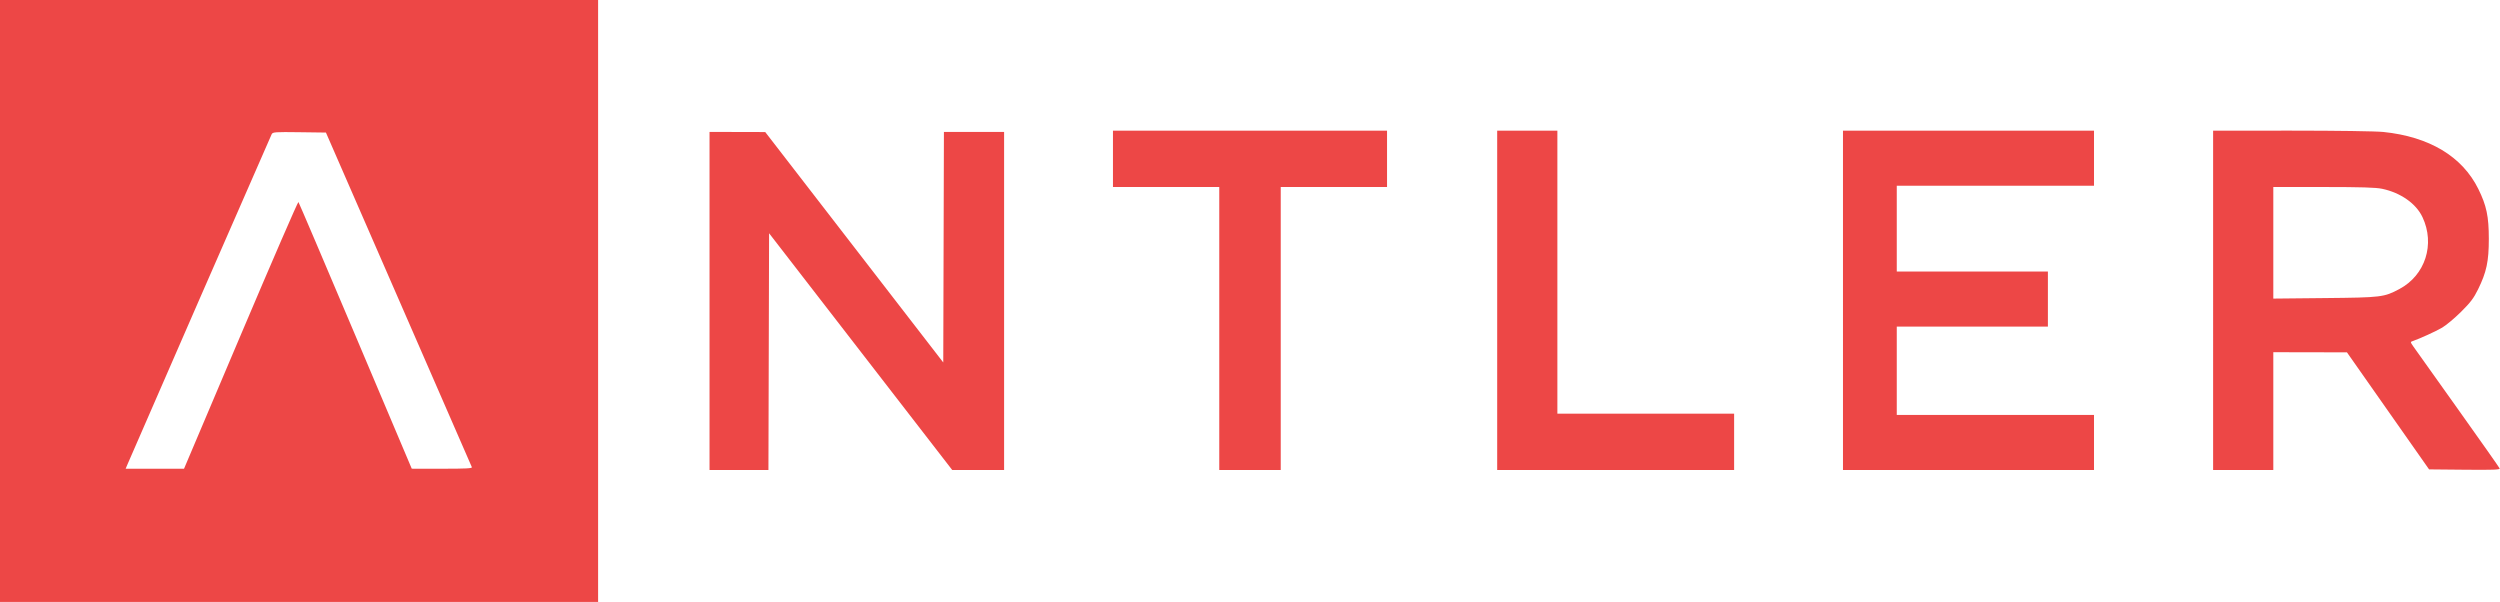 <svg xmlns="http://www.w3.org/2000/svg" width="1952" height="470" fill="none"><path fill="#ED4746" fill-rule="evenodd" d="M0 235v235h467V0H0v235Zm869-111v22h83v221h48V146h83v-44H869v22Zm300 110.5V367h185v-44h-138V102h-47v132.5Zm270 0V367h196v-43h-154v-69h118v-43h-118v-67h154v-43h-196v132.5Zm289 0V367h47v-92l28.75.054 28.75.055 32.06 45.695 32.07 45.696 27.8.266c22.33.214 27.7.013 27.3-1.021-.27-.707-15.08-21.752-32.9-46.766-17.83-25.013-33.44-46.943-34.69-48.733-2.14-3.058-2.17-3.292-.46-3.873 5.54-1.883 18.21-7.652 23.14-10.542 3.12-1.832 9.77-7.393 14.77-12.359 7.4-7.342 9.87-10.61 13.26-17.5 6.64-13.523 8.42-21.826 8.42-39.472 0-17.53-1.79-26.012-8.22-39-12.53-25.34-38.28-40.781-74.13-44.46-5.83-.599-36.18-1.04-71.53-1.04H1728v132.5Zm-1416.807-1c31.19 71.5 56.942 130.563 57.227 131.25.405.98-4.611 1.245-23.201 1.229l-23.719-.021-43.909-103.729c-24.15-57.051-44.21-104.079-44.578-104.507-.367-.427-20.618 46.26-45.001 103.75L143.678 366H98.102l1.359-3.25c3.483-8.33 111.833-256.431 112.674-258.003.879-1.642 2.641-1.765 21.653-1.517l20.696.27 56.709 130ZM554 235v132h45.99l.255-92.443.255-92.443 71.5 92.433 71.5 92.433 20.25.01L784 367V103h-46.989l-.256 90.003-.255 90.003-69.5-89.951-69.5-89.951-21.75-.052L554 103v132Zm1306-87.584c14.45 3.07 26.45 11.499 31.46 22.096 10.01 21.152 2.21 45.417-18.04 56.172-12.03 6.386-13.85 6.607-58.17 7.052l-40.25.405V146l39.25.017c29.53.013 40.86.36 45.75 1.399Z" clip-rule="evenodd"/></svg>